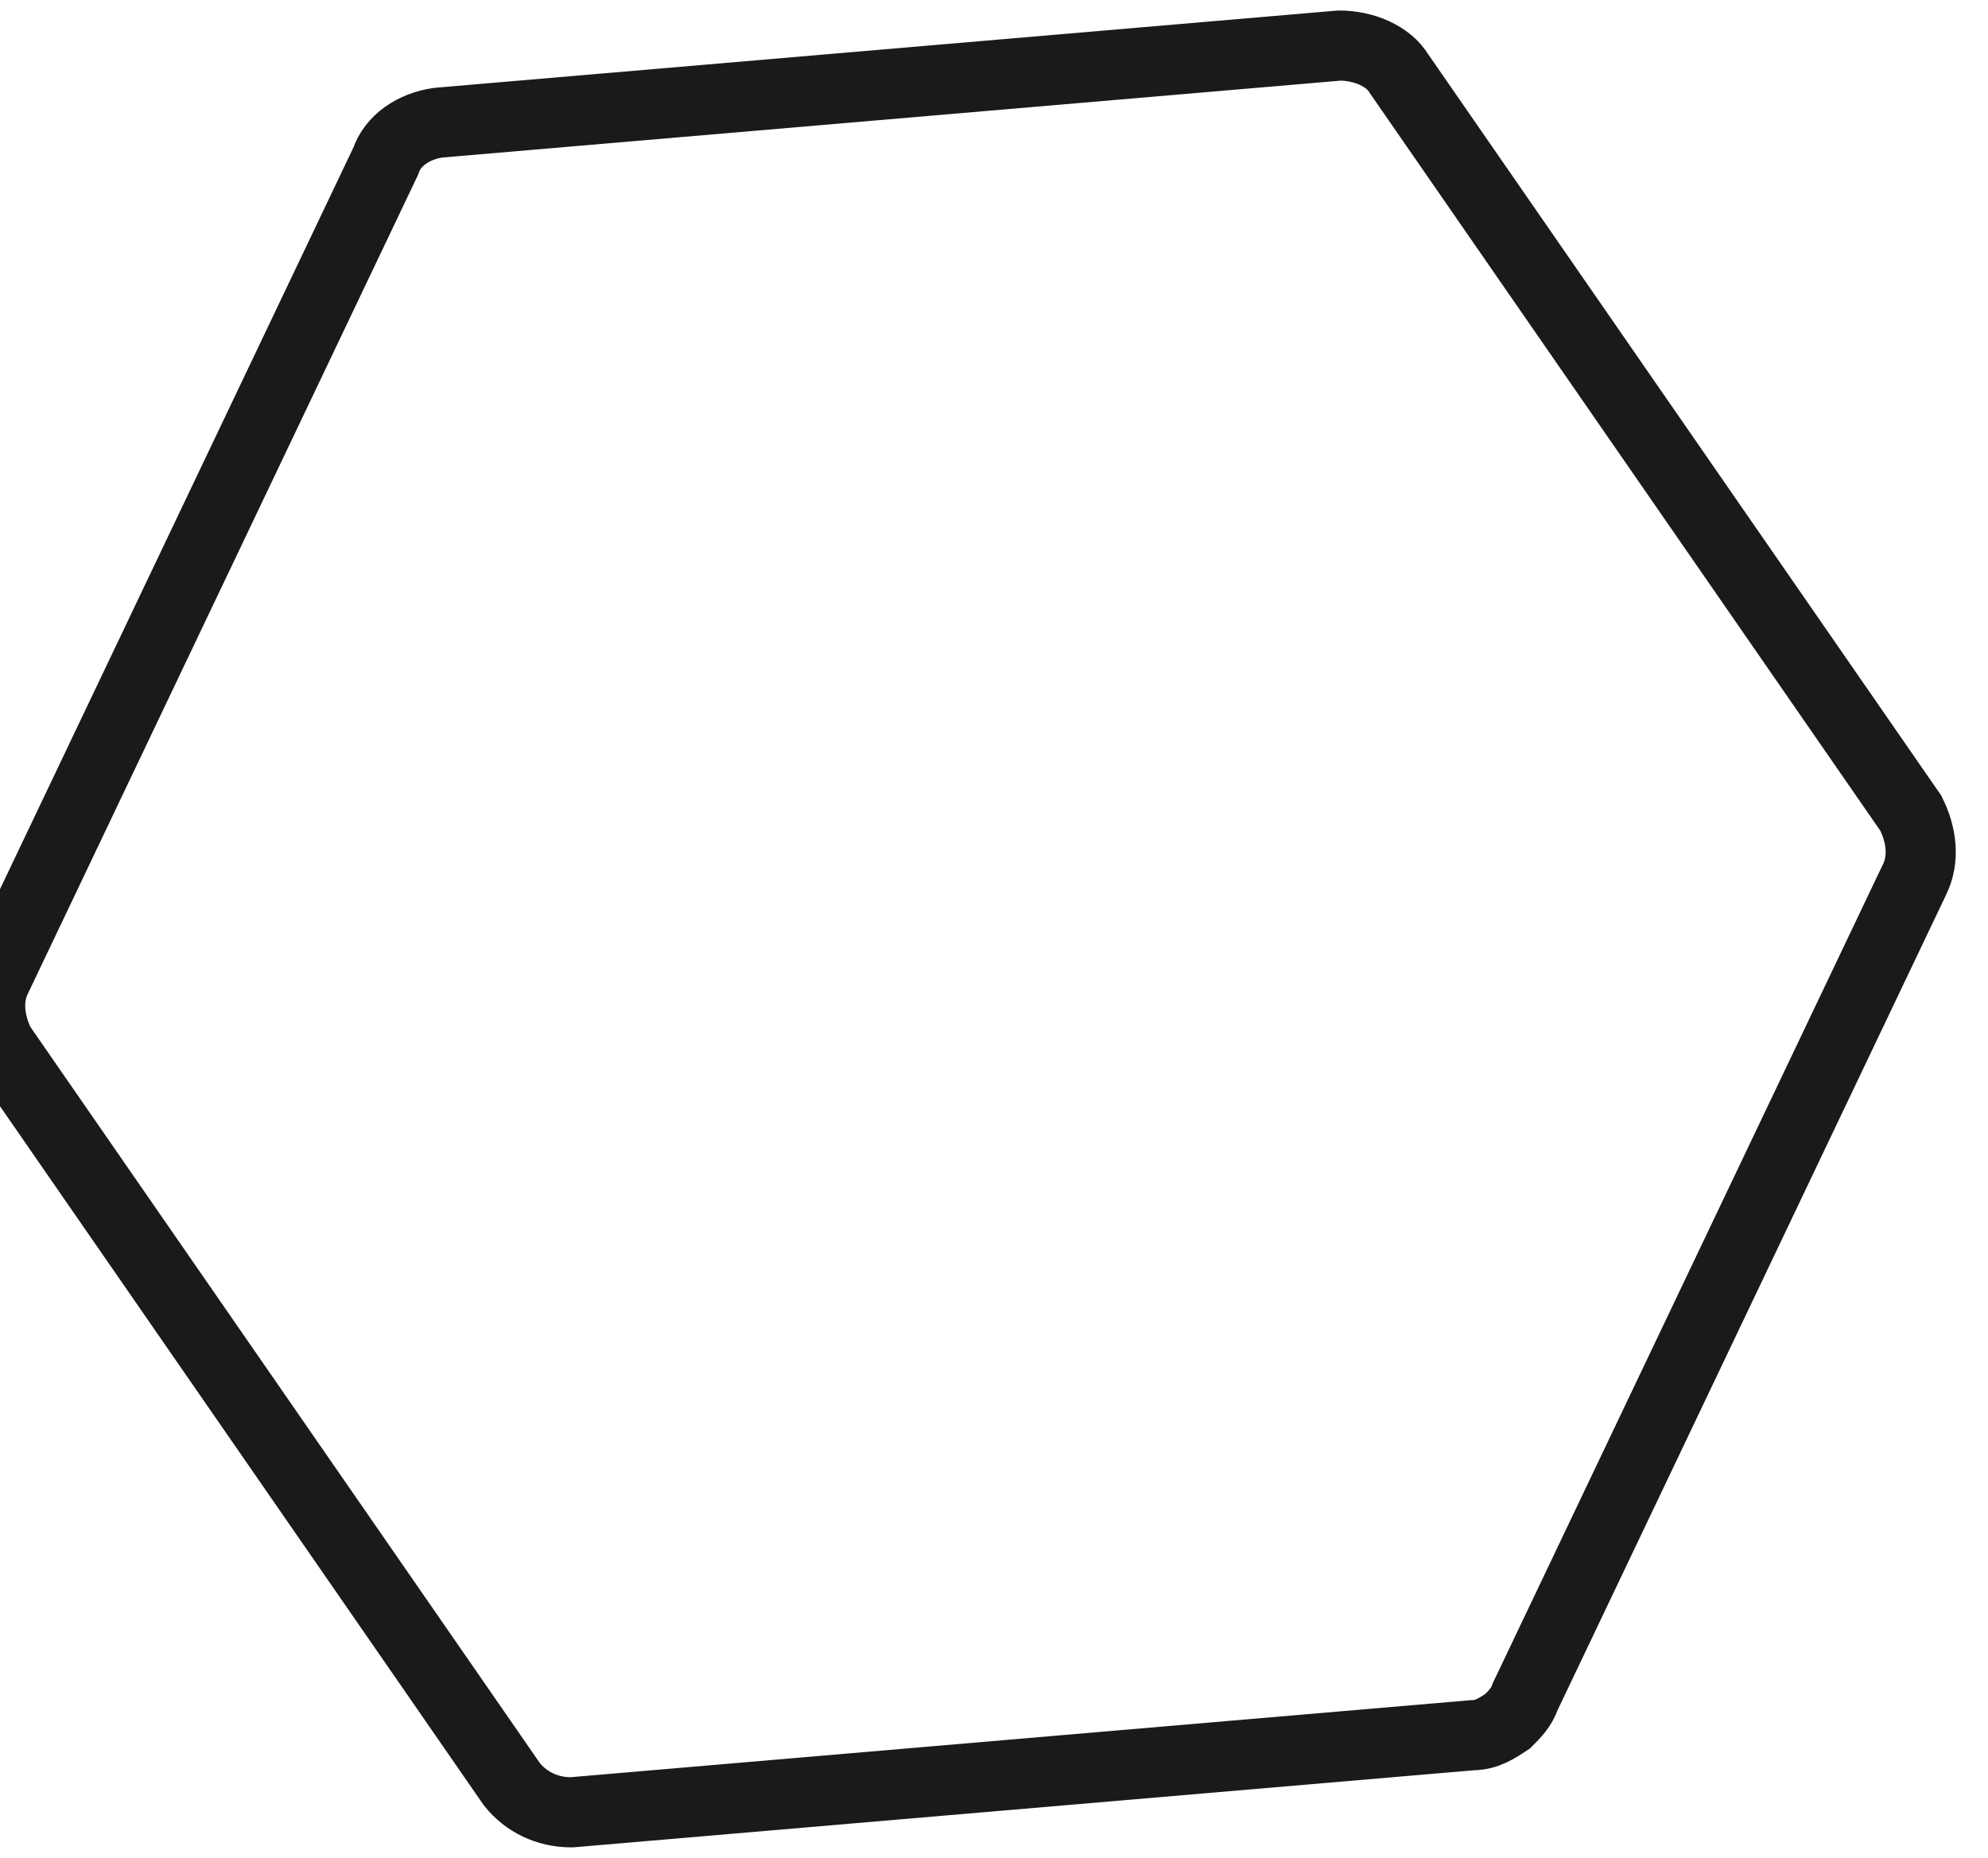 <svg xmlns="http://www.w3.org/2000/svg" xmlns:xlink="http://www.w3.org/1999/xlink" id="Layer_1" x="0px" y="0px" viewBox="0 0 56.7 53" style="enable-background:new 0 0 56.7 53;" xml:space="preserve"><style type="text/css">	.st0{fill:none;stroke:#1A1A1A;stroke-width:2;}</style><g>	<g id="Trust-Her---Home---Desktop" transform="translate(0, -403)">		<path id="Path" class="st0" d="M38.2,404.3l-25.7,2.2c-0.7,0.1-1.3,0.5-1.5,1.1l-11.1,23.3c-0.3,0.6-0.2,1.3,0.1,1.9l14.6,21.1   c0.4,0.5,1,0.8,1.7,0.8l25.7-2.2c0.4,0,0.7-0.2,1-0.4c0.2-0.2,0.4-0.4,0.5-0.7l11.1-23.3c0.3-0.6,0.2-1.3-0.1-1.9l-14.6-21.1   C39.6,404.6,38.9,404.3,38.2,404.3L38.2,404.3z"></path>	</g></g></svg>